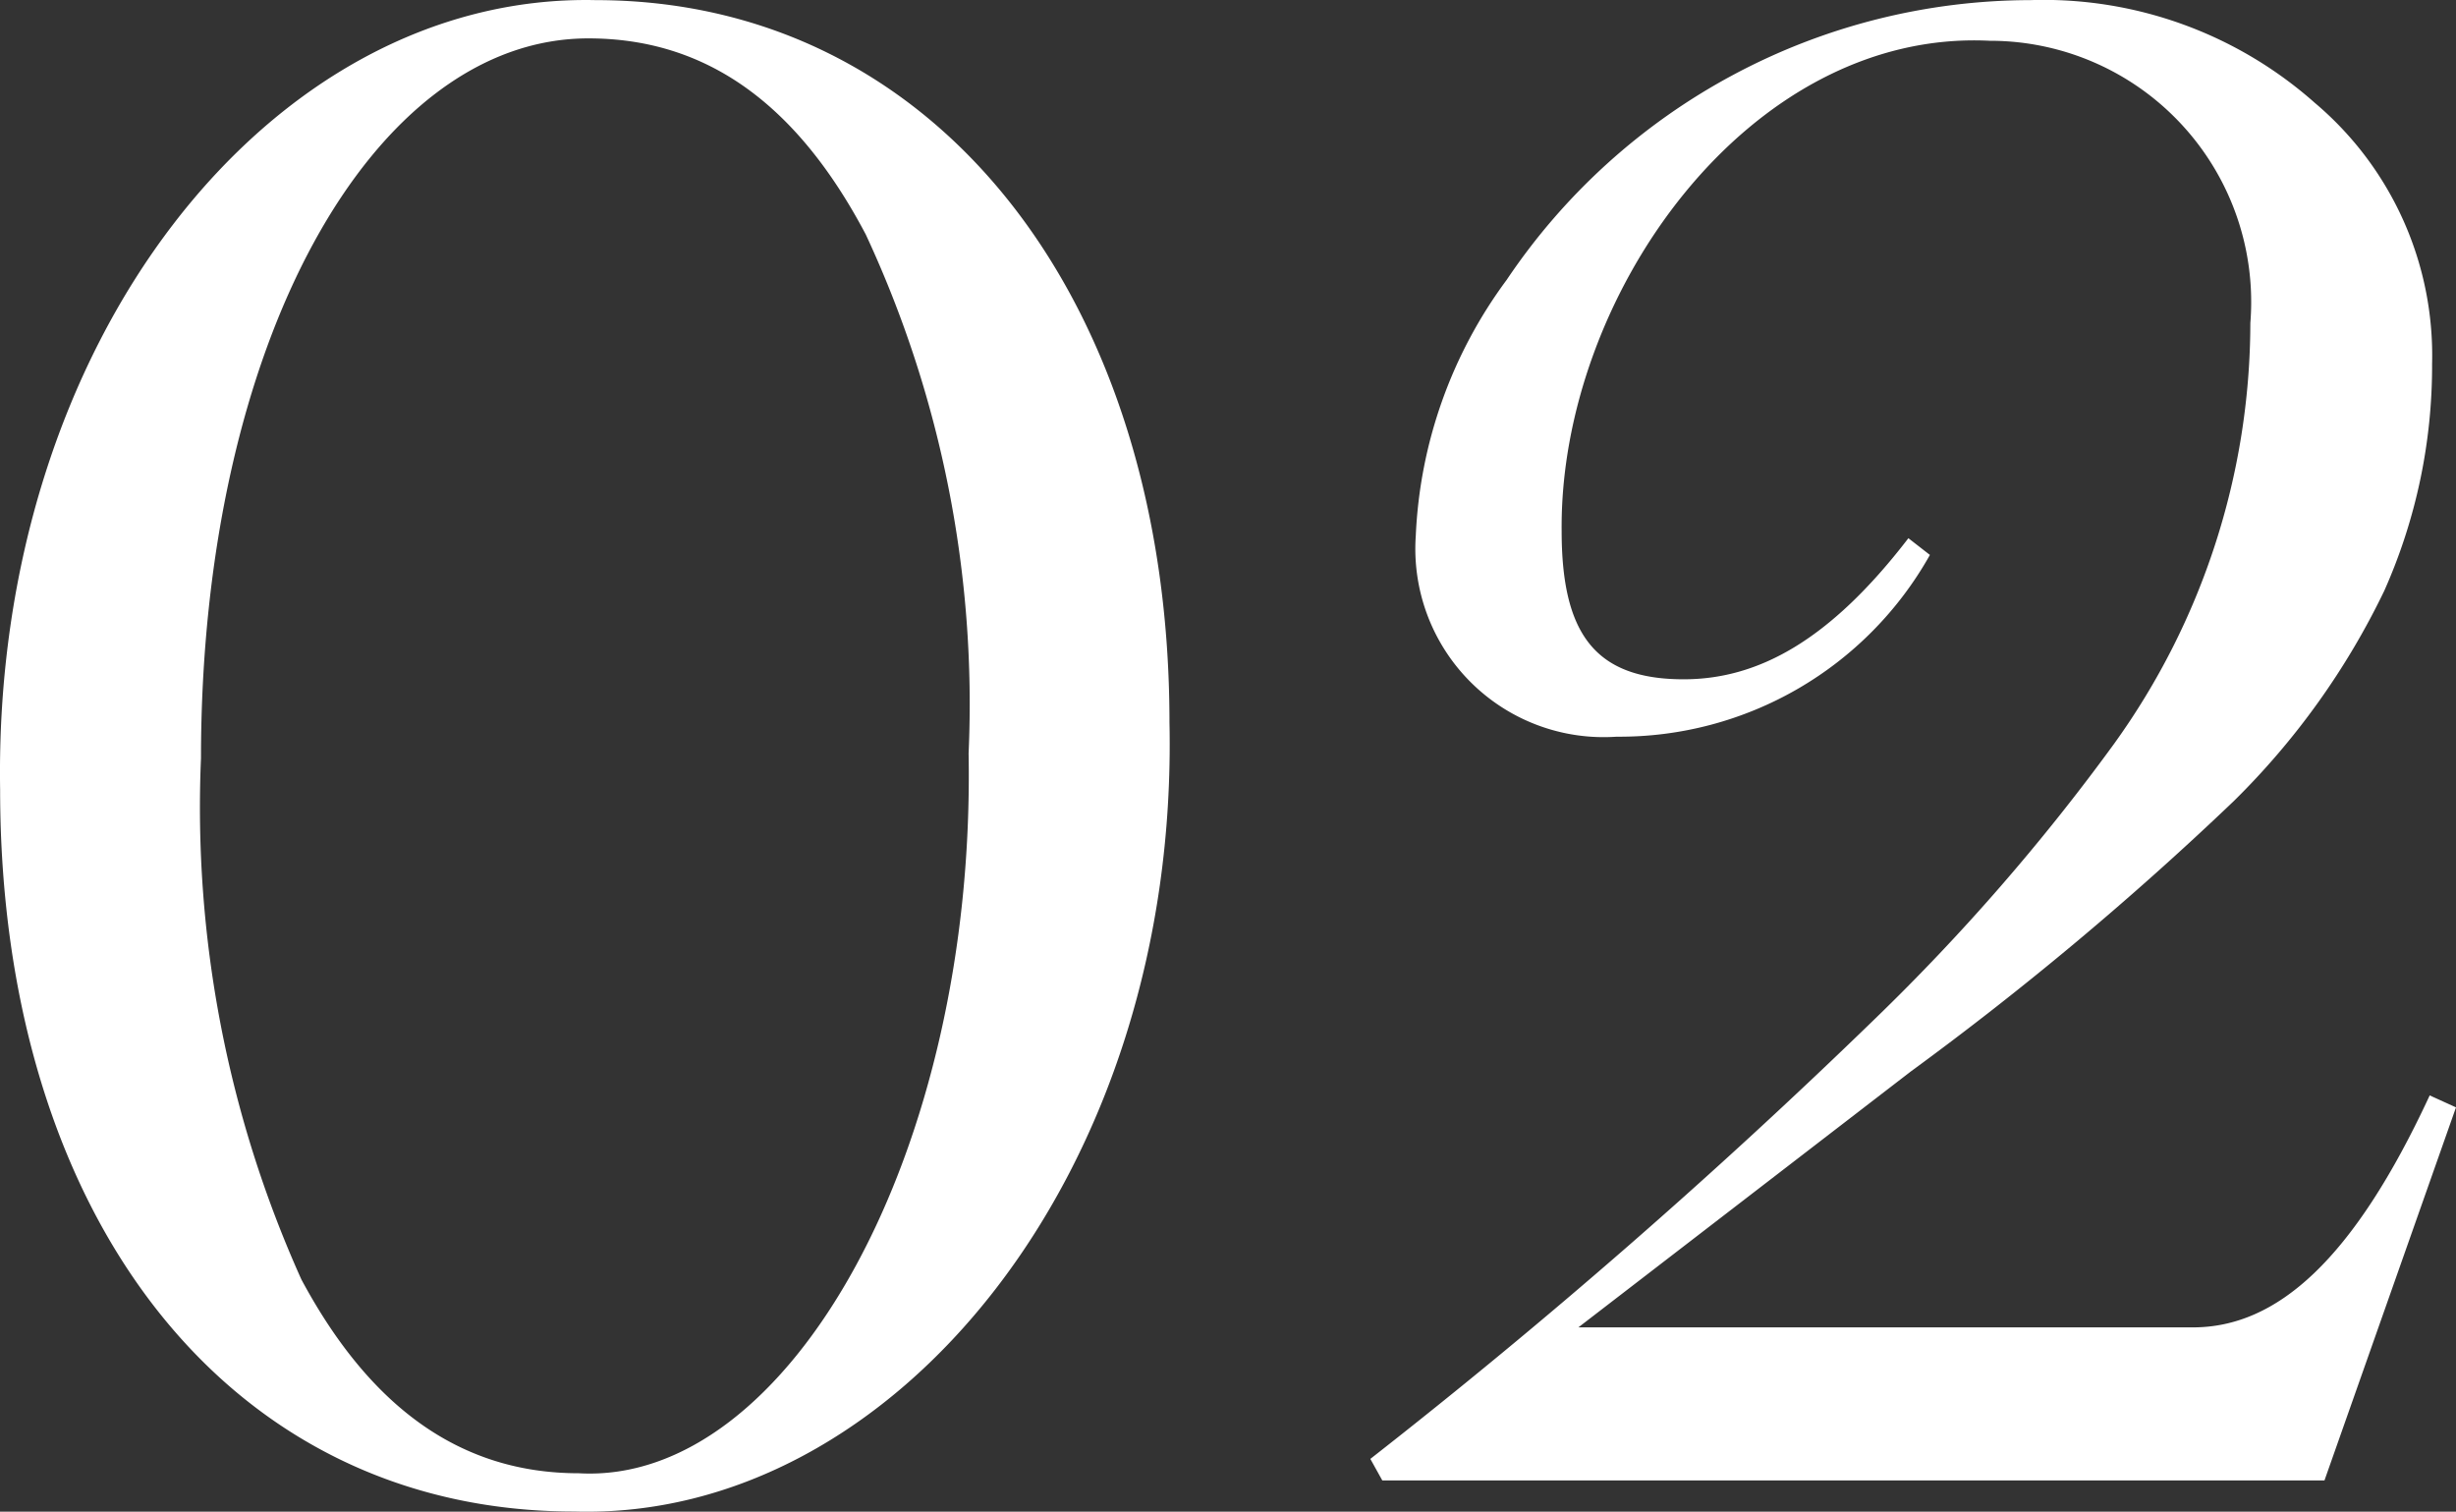 <svg xmlns="http://www.w3.org/2000/svg" width="41.082" height="25.285" viewBox="0 0 41.082 25.285">
  <rect x="0" y="0" width="41.082" height="25.285" fill="#333333" stroke="none"/>
  <path id="パス_35771" data-name="パス 35771" d="M-1.36-12.68c0-7.04-3.88-12.08-9.6-12.08-5.44-.12-10.08,5.72-9.96,13.2,0,7.12,3.8,12.08,9.6,12.08C-5.96.68-1.2-5.16-1.36-12.68Zm-3.36.52C-4.6-5.52-7.72.08-11.24-.12c-1.96,0-3.48-1.08-4.64-3.24a19.222,19.222,0,0,1-1.68-8.72c0-6.96,2.88-12.04,6.48-12.04,1.96,0,3.48,1.08,4.64,3.28A18.6,18.6,0,0,1-4.72-12.16ZM19.72-6.44c-1.28,2.76-2.56,3.88-3.96,3.88H5.48l5.56-4.28a53.877,53.877,0,0,0,5.4-4.52,12.6,12.6,0,0,0,2.52-3.52,9.239,9.239,0,0,0,.8-3.8,5.525,5.525,0,0,0-1.96-4.36,6.833,6.833,0,0,0-4.76-1.72,10.569,10.569,0,0,0-8.76,4.68A7.751,7.751,0,0,0,2.76-15.8a3.15,3.15,0,0,0,3.36,3.36,5.954,5.954,0,0,0,5.24-3.04L11-15.76C9.68-14.04,8.48-13.4,7.24-13.4c-1.48,0-2.04-.76-2.04-2.48-.04-3.92,3.12-8.4,7.16-8.2a4.369,4.369,0,0,1,4.36,4.72,12.071,12.071,0,0,1-2.28,7.04,35.372,35.372,0,0,1-4,4.6A104.632,104.632,0,0,1,2-.36L2.2,0H17.96l2.2-6.24Z" transform="translate(20.922 24.762)" fill="#fff"/>
</svg>
